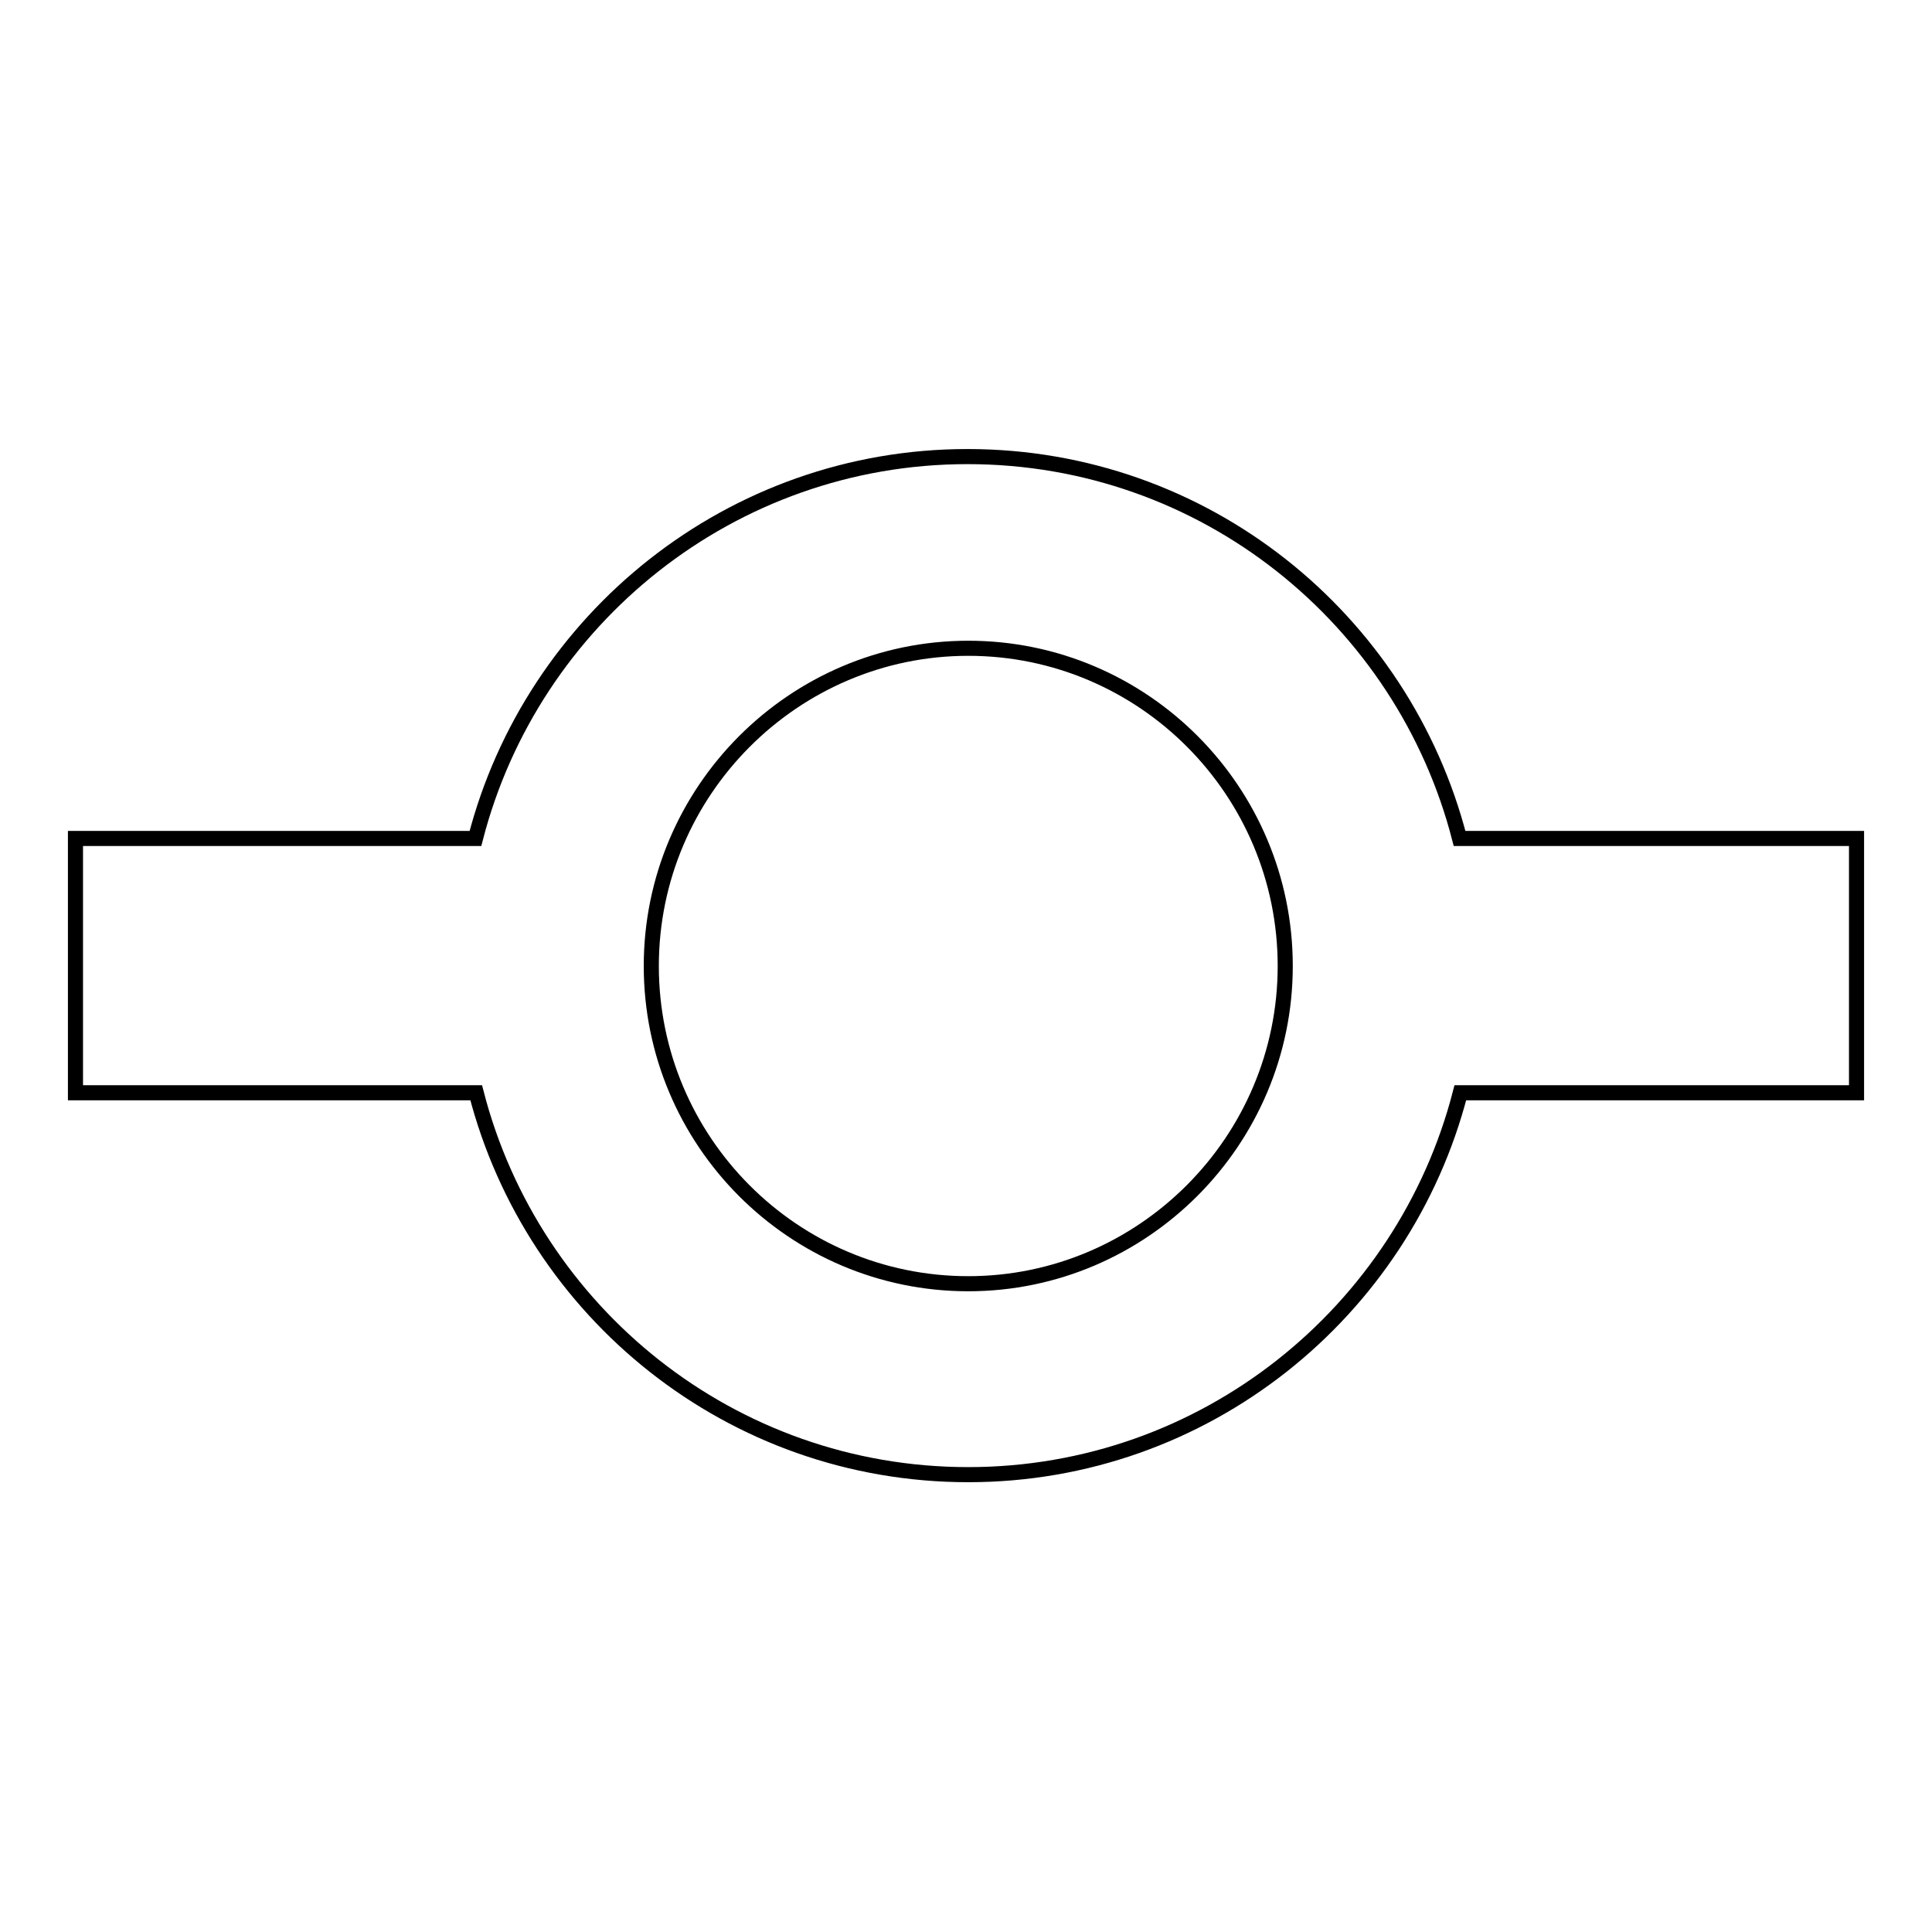 <?xml version="1.0" encoding="utf-8"?>
<!-- Svg Vector Icons : http://www.onlinewebfonts.com/icon -->
<!DOCTYPE svg PUBLIC "-//W3C//DTD SVG 1.1//EN" "http://www.w3.org/Graphics/SVG/1.1/DTD/svg11.dtd">
<svg version="1.1" xmlns="http://www.w3.org/2000/svg" xmlns:xlink="http://www.w3.org/1999/xlink" x="0px" y="0px" viewBox="0 0 256 256" enable-background="new 0 0 256 256" xml:space="preserve">
<g> <path stroke-width="2" fill-opacity="0" stroke="#000000"  d="M246,111.1h-52.6c-7.5-29.1-33.8-50.6-65.2-50.6c-31.3,0-57.7,21.5-65.2,50.6H10v33.7h53.1 c7.5,29.1,33.8,50.6,65.2,50.6c31.3,0,57.7-21.5,65.2-50.6H246V111.1z M128.3,170.1c-23.2,0-42-18.9-42-42.1 c0-23.2,18.9-42.1,42-42.1c23.2,0,42,18.9,42,42.1C170.3,151.2,151.4,170.1,128.3,170.1z"/></g>
</svg>